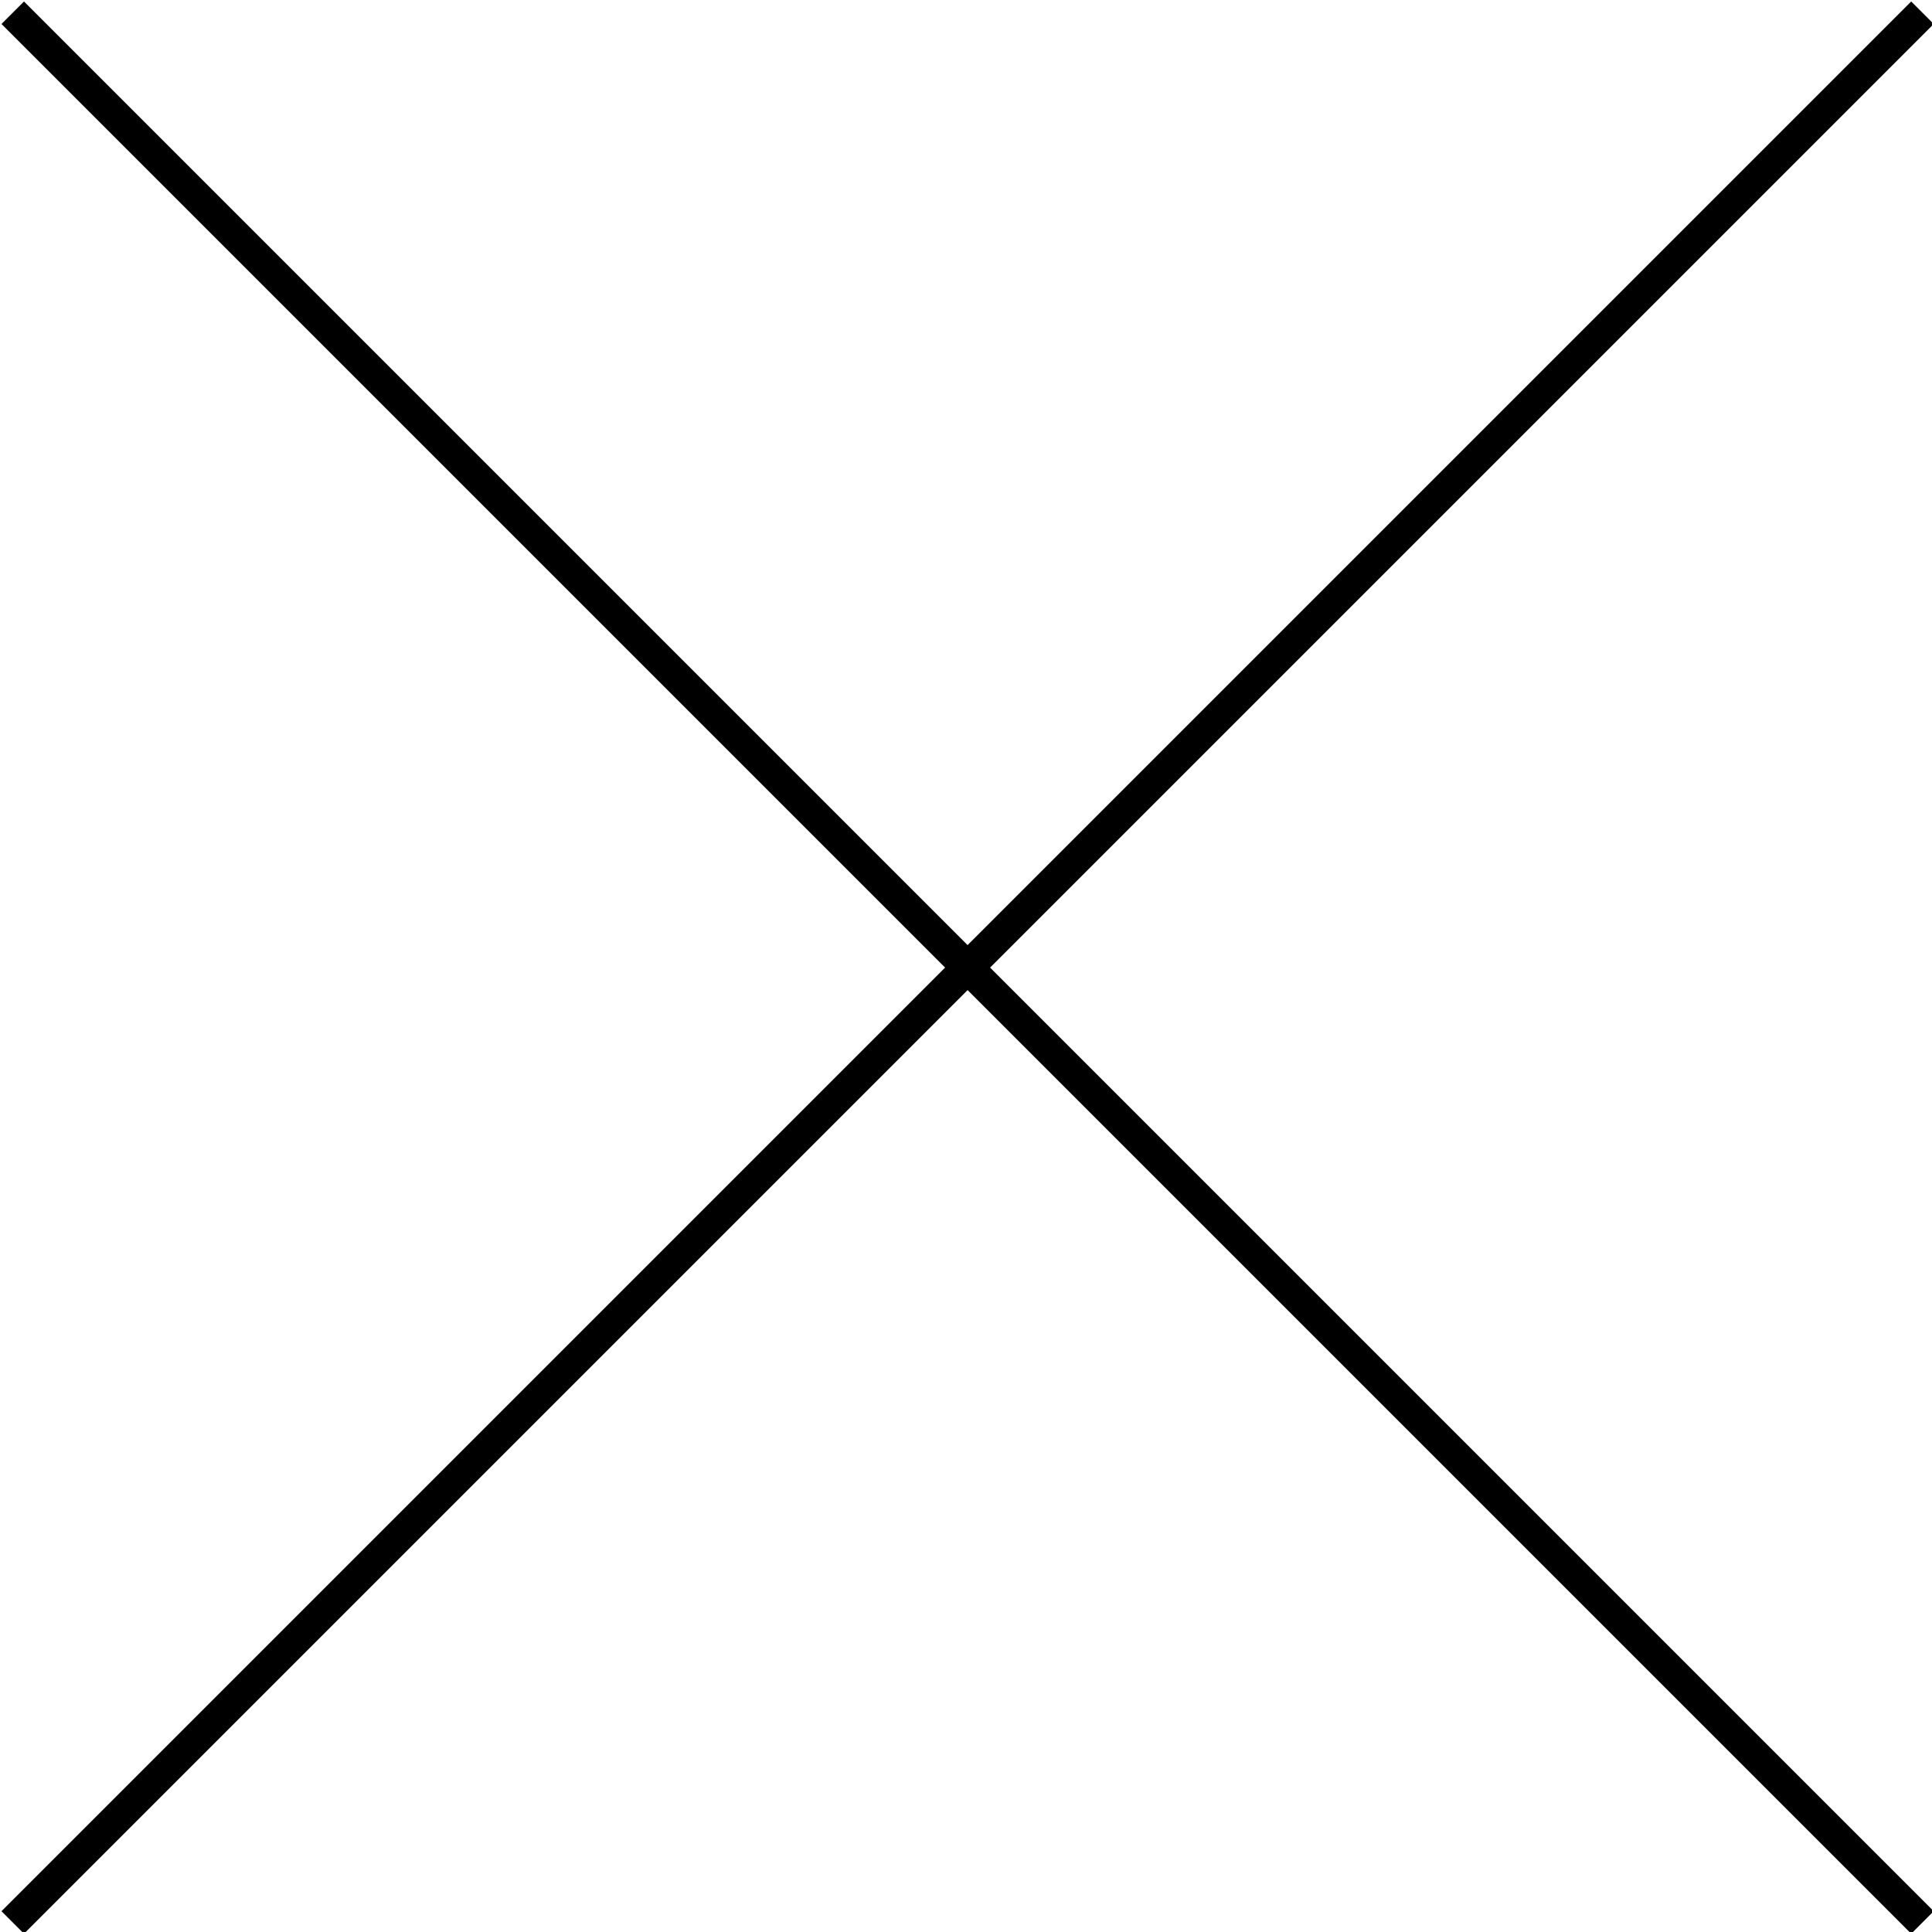 <svg xmlns="http://www.w3.org/2000/svg" viewBox="0 0 60.7 60.7"><line x1="0.4" y1="0.4" x2="60.4" y2="60.4" style="fill:none;stroke:#000;stroke-miterlimit:10"/><line x1="60.4" y1="0.4" x2="0.4" y2="60.4" style="fill:none;stroke:#000;stroke-miterlimit:10"/></svg>